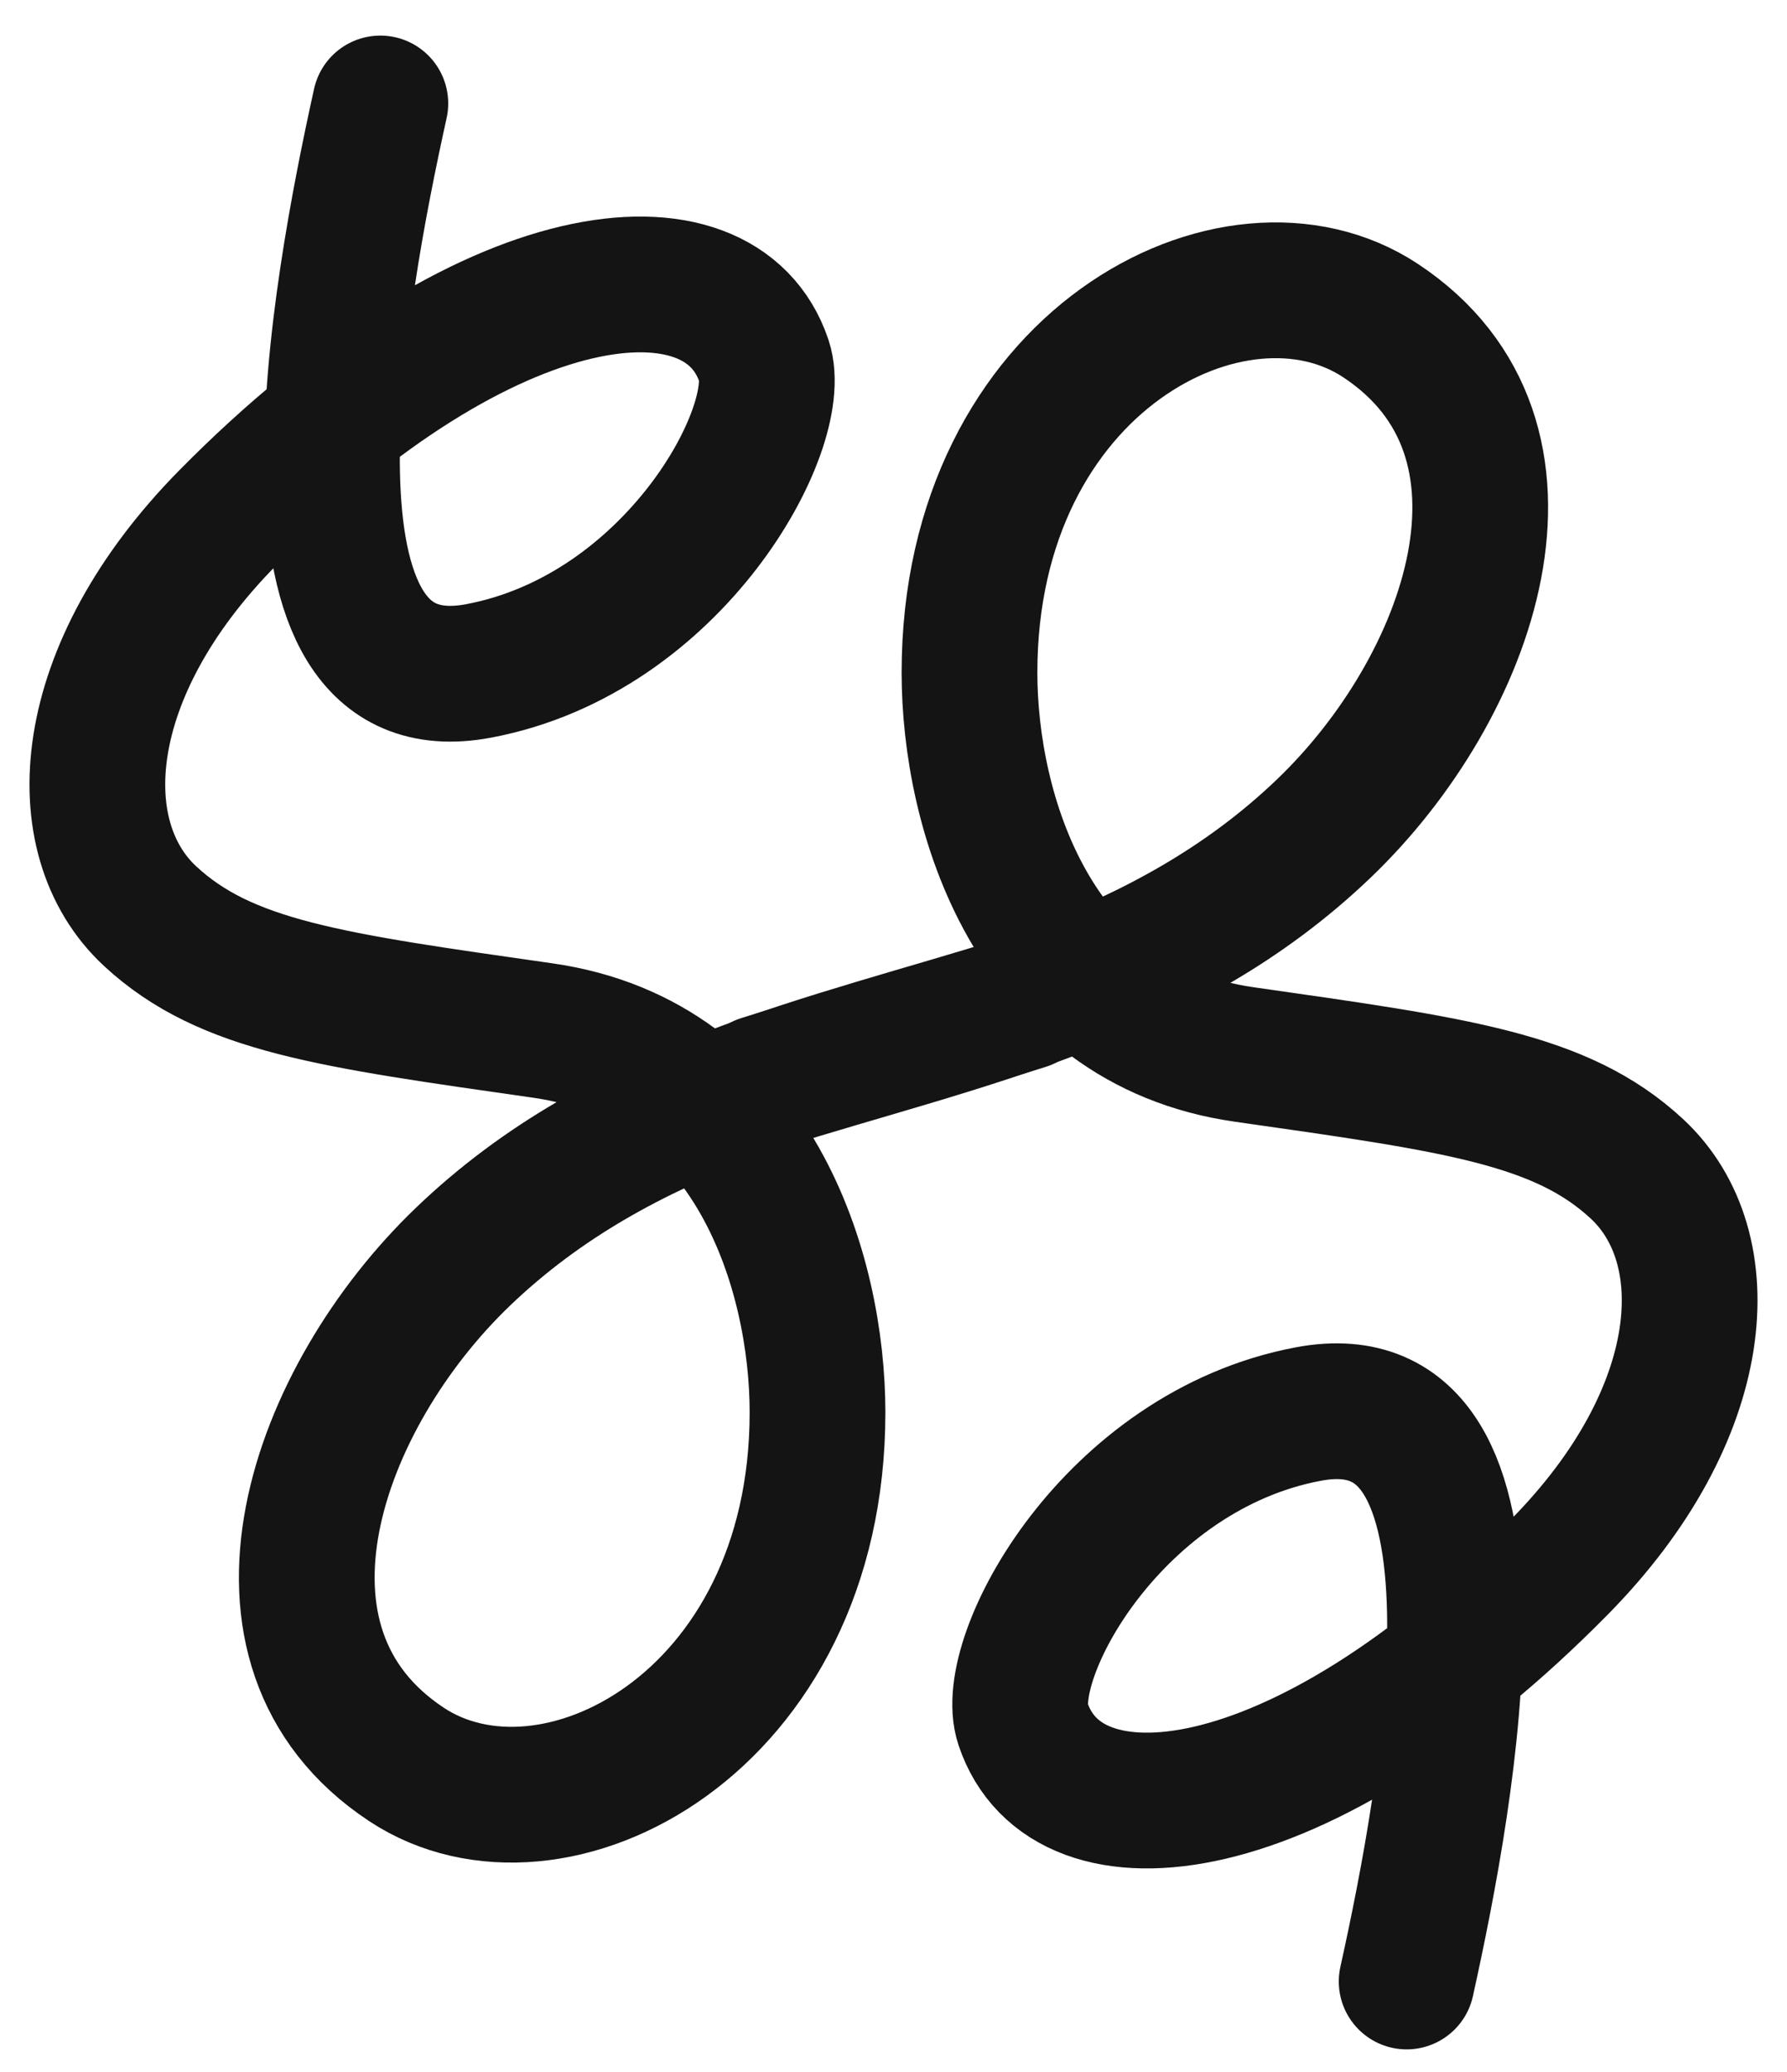 <svg width="44" height="51" viewBox="0 0 44 51" fill="none" xmlns="http://www.w3.org/2000/svg">
<path d="M9.365 2.547C8.339 7.186 6.419 17.52 11.777 16.517C16.605 15.614 19.356 10.524 18.813 8.892C17.747 5.693 11.978 6.286 5.605 12.75C1.89 16.517 1.61 20.62 3.698 22.554C5.564 24.282 8.137 24.621 13.366 25.368C18.594 26.114 20.129 31.359 20.129 34.767C20.129 42.434 13.586 45.8 10.007 43.433C5.605 40.521 7.781 34.4 11.405 30.93C15.331 27.17 20.315 26.219 25.248 24.668" stroke="#141414" stroke-width="3.342" stroke-linecap="round"/>
<path d="M34.635 48.777C35.661 44.138 37.581 33.805 32.222 34.807C27.395 35.71 24.644 40.8 25.187 42.432C26.253 45.632 32.022 45.039 38.395 38.574C42.11 34.807 42.39 30.704 40.302 28.77C38.436 27.042 35.863 26.703 30.634 25.957C25.406 25.21 23.871 19.965 23.871 16.558C23.871 8.89 30.414 5.525 33.993 7.892C38.395 10.803 36.219 16.925 32.595 20.395C28.669 24.154 23.685 25.105 18.752 26.656" stroke="#141414" stroke-width="3.342" stroke-linecap="round"/>
</svg>